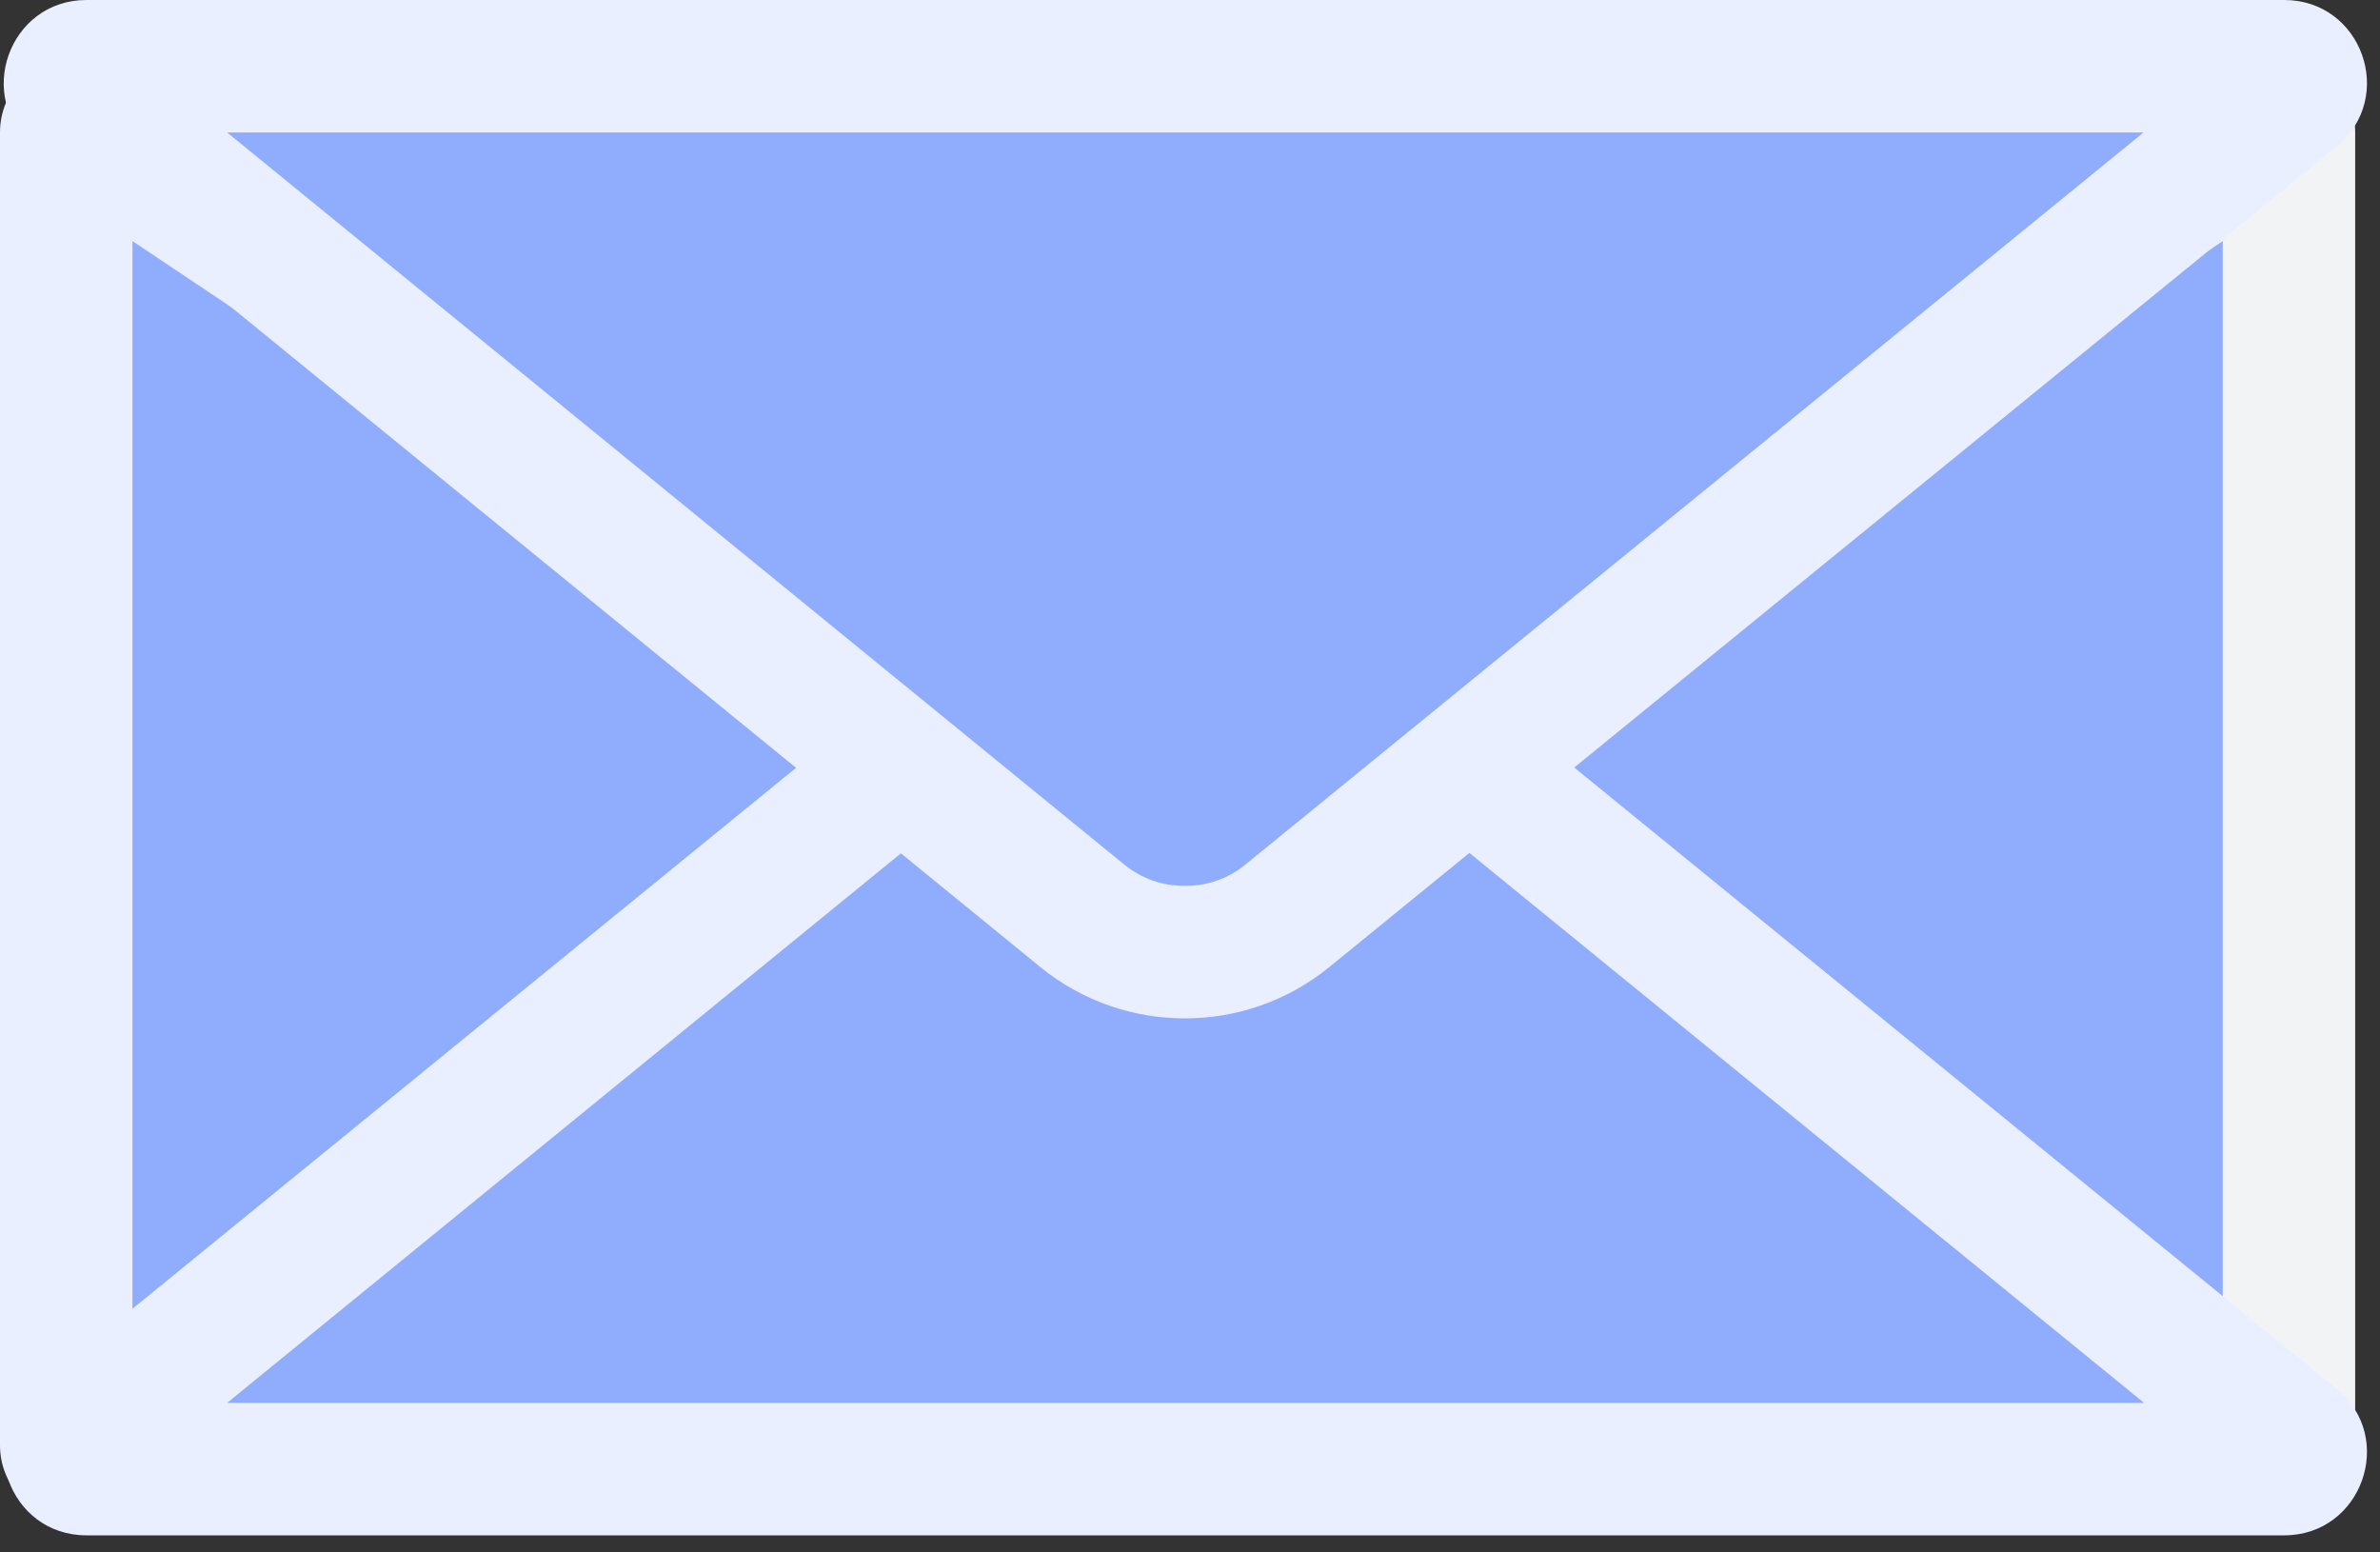 <svg width="46" height="30" viewBox="0 0 46 30" fill="none" xmlns="http://www.w3.org/2000/svg">
<rect x="0" y="0" width="46" height="30" fill="#333333" stroke="none"/>
<g clip-path="url(#clip0_591_17261)">
<path d="M1.45 28.099C1.45 28.099 1.28 28.099 1.28 27.929V2.559C1.28 2.399 1.44 2.389 1.45 2.389L20.51 15.109C20.51 15.109 20.58 15.159 20.58 15.239C20.58 15.319 20.53 15.359 20.51 15.369L1.53 28.069L1.44 28.099H1.45Z" fill="#90ADFD"/>
<path d="M2.56 4.659L18.4 15.249L2.56 25.839V4.659ZM1.45 1.109C0.7 1.109 0 1.709 0 2.559V27.929C0 28.779 0.7 29.379 1.45 29.379C1.72 29.379 2 29.299 2.25 29.129L21.22 16.439C22.08 15.869 22.08 14.609 21.22 14.039L2.25 1.359C2 1.189 1.72 1.109 1.45 1.109Z" fill="#E9EFFF"/>
<path d="M44.07 28.1C44.07 28.1 44.02 28.1 43.98 28.07L25.01 15.38C25.01 15.38 24.94 15.33 24.94 15.25C24.94 15.17 24.99 15.13 25.01 15.12L43.99 2.43C43.99 2.43 44.04 2.42 44.08 2.42C44.16 2.42 44.25 2.46 44.25 2.57V27.93C44.25 28.09 44.09 28.1 44.08 28.1H44.07Z" fill="#90ADFD"/>
<path d="M42.96 4.649V25.839L27.12 15.249L42.96 4.659M44.08 1.119C43.81 1.119 43.53 1.199 43.28 1.369L24.3 14.049C23.44 14.619 23.44 15.879 24.3 16.449L43.27 29.139C43.52 29.309 43.8 29.389 44.07 29.389C44.82 29.389 45.52 28.789 45.52 27.939V2.559C45.52 1.709 44.82 1.109 44.07 1.109L44.08 1.119Z" fill="#F1F3F5"/>
<path d="M1.67 28.39C1.52 28.39 1.42 28.32 1.37 28.18C1.32 28.04 1.35 27.92 1.47 27.83L20.92 11.97C21.48 11.51 22.18 11.26 22.9 11.26C23.62 11.26 24.33 11.51 24.88 11.97L44.33 27.83C44.44 27.92 44.48 28.04 44.43 28.18C44.38 28.32 44.28 28.39 44.13 28.39H1.67Z" fill="#90ADFD"/>
<path d="M22.91 12.55C23.21 12.55 23.66 12.62 24.09 12.97L41.44 27.11H4.39L21.73 12.97C22.15 12.62 22.6 12.55 22.91 12.55ZM22.91 9.99C21.92 9.99 20.93 10.32 20.12 10.98L0.66 26.84C-0.5 27.79 0.17 29.67 1.67 29.67H44.15C45.65 29.67 46.32 27.78 45.16 26.84L25.7 10.98C24.89 10.32 23.9 9.99 22.91 9.99Z" fill="#E9EFFF"/>
<path d="M22.91 18.399C22.19 18.399 21.48 18.149 20.93 17.689L1.47 1.839C1.36 1.749 1.32 1.629 1.37 1.489C1.42 1.349 1.52 1.279 1.67 1.279H44.15C44.3 1.279 44.4 1.349 44.45 1.489C44.5 1.629 44.47 1.749 44.35 1.839L24.9 17.699C24.34 18.159 23.64 18.409 22.92 18.409L22.91 18.399Z" fill="#90ADFD"/>
<path d="M41.43 2.56L24.08 16.7C23.66 17.05 23.21 17.12 22.9 17.12C22.59 17.12 22.15 17.05 21.72 16.7L4.39 2.56H41.43ZM44.15 0H1.67C0.17 0 -0.5 1.89 0.66 2.83L20.11 18.69C20.92 19.35 21.91 19.68 22.9 19.68C23.89 19.68 24.88 19.35 25.69 18.69L45.16 2.83C46.32 1.88 45.65 0 44.15 0Z" fill="#E9EFFF"/>
</g>
<defs>
<clipPath id="clip0_591_17261">
<rect width="45.75" height="29.67" fill="white"/>
</clipPath>
</defs>
</svg>

